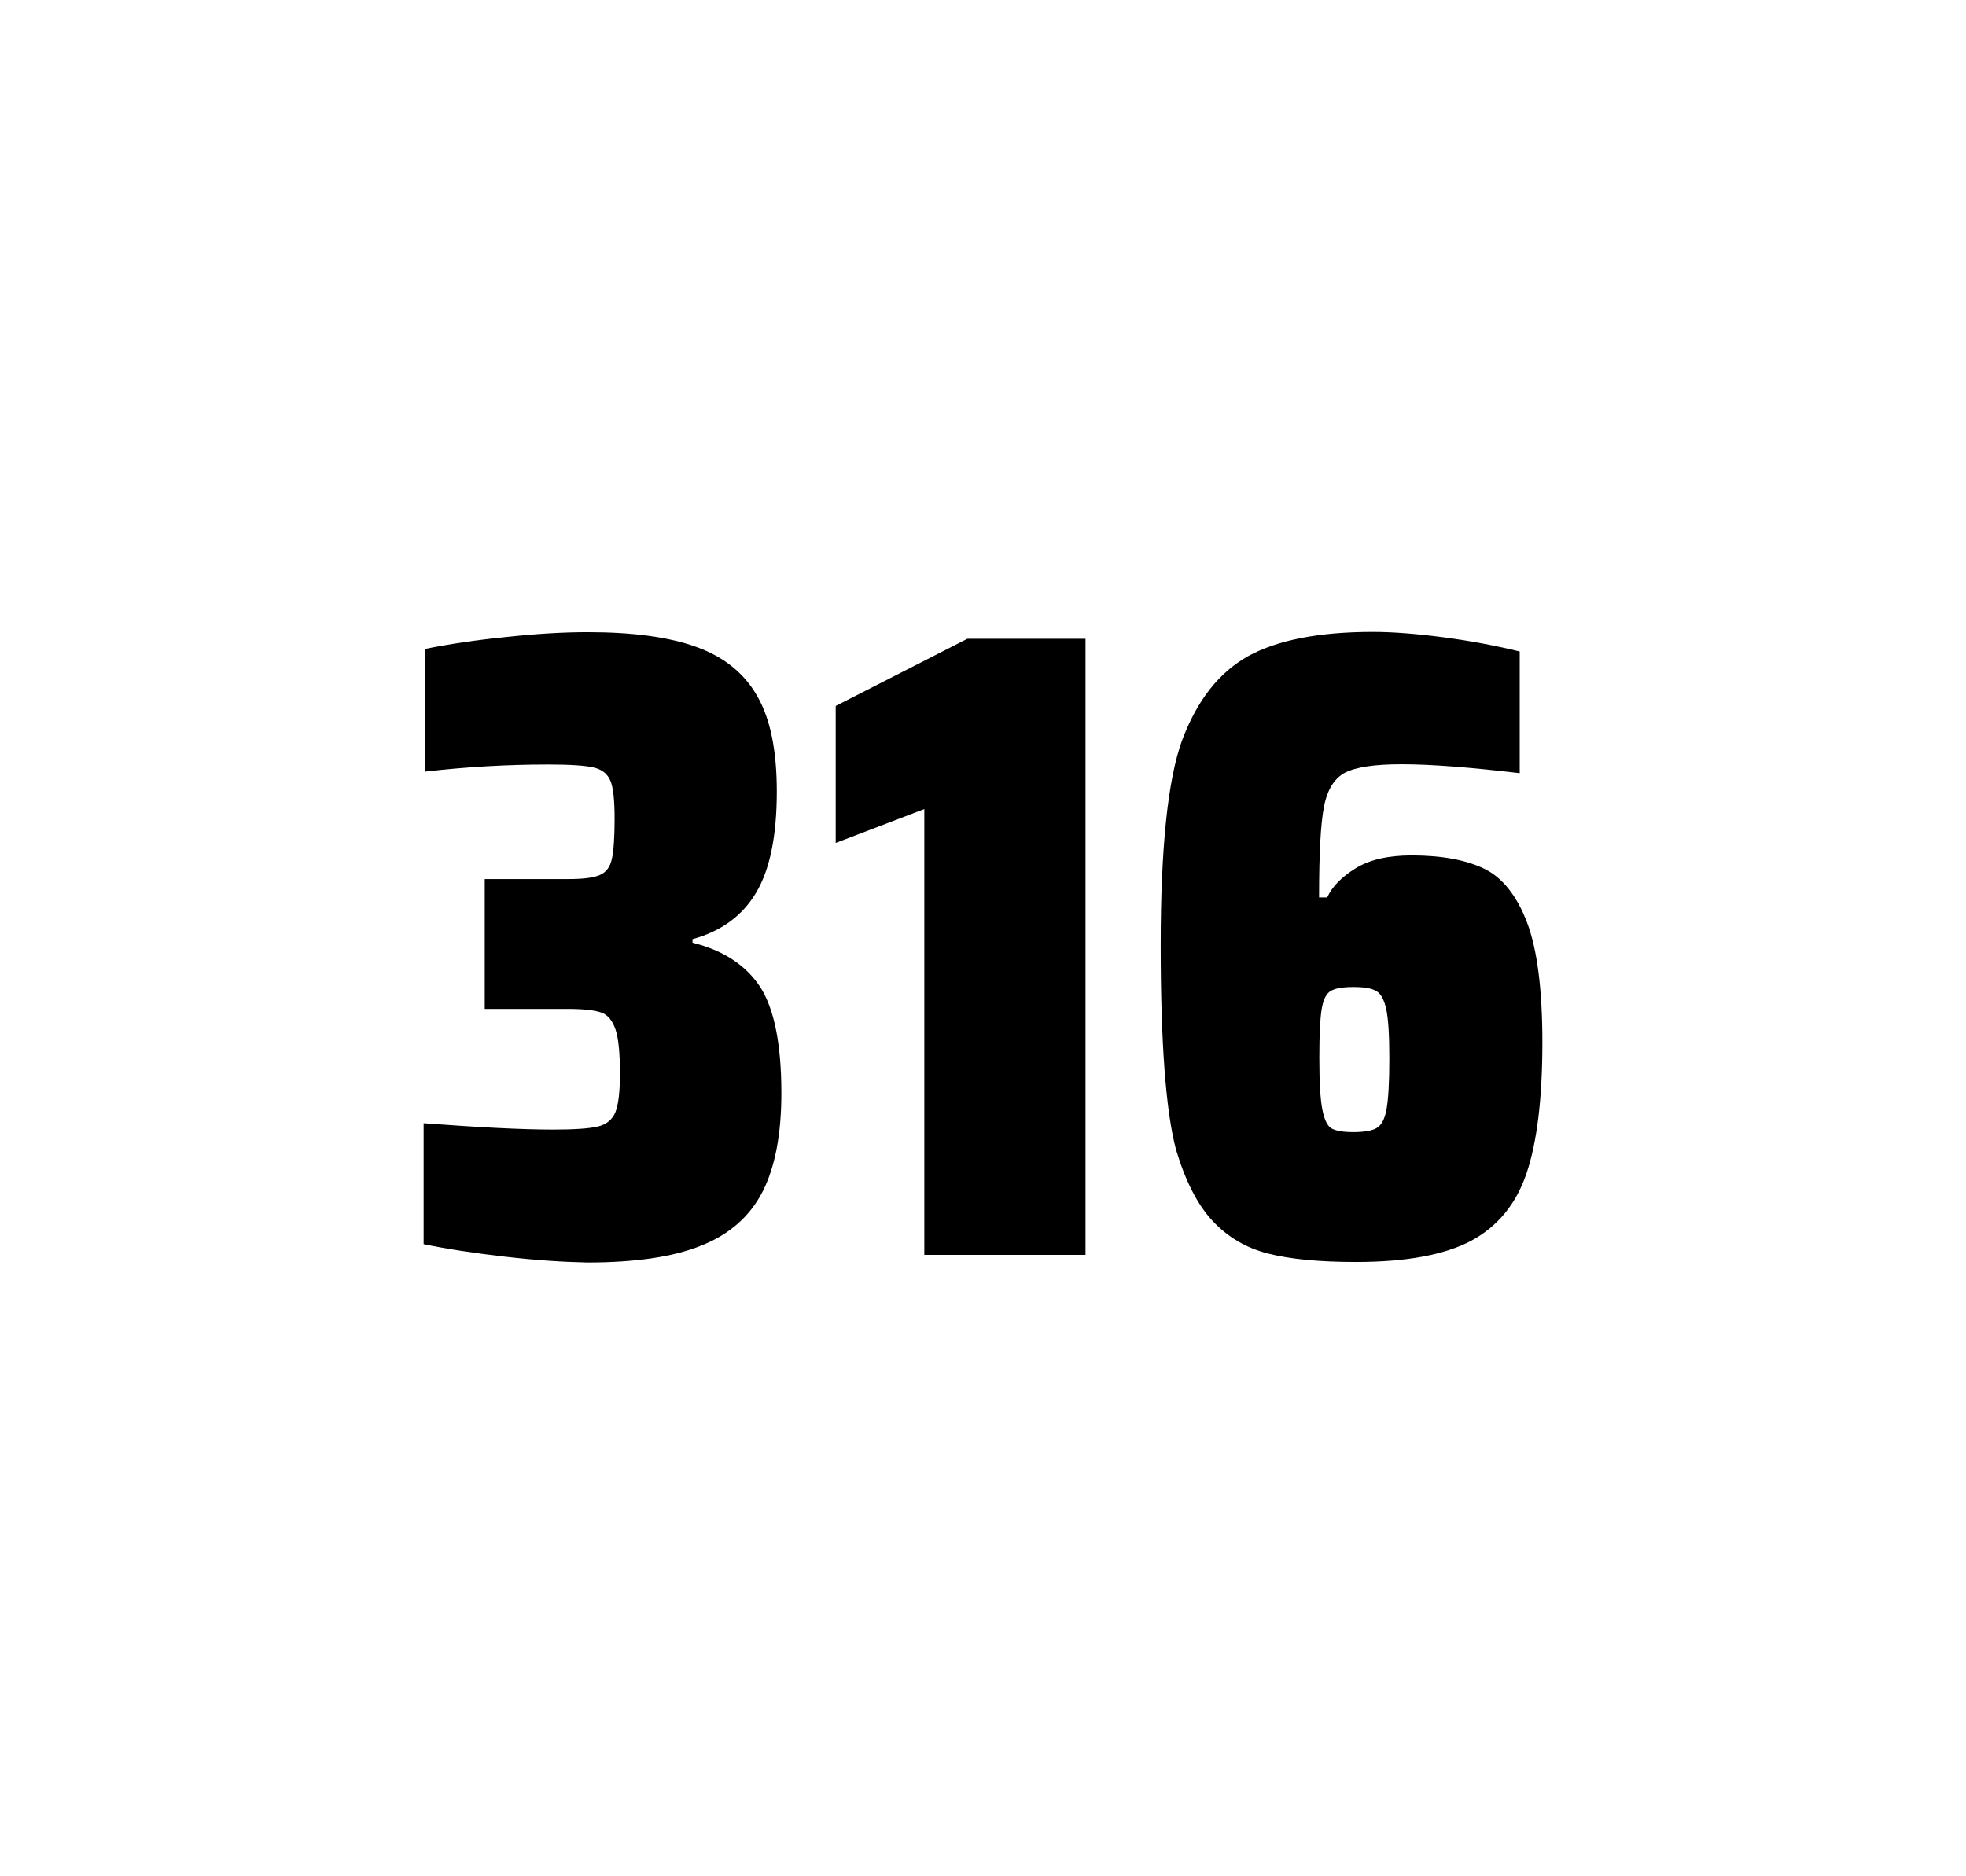 <?xml version="1.0" encoding="utf-8"?>
<svg version="1.1" id="wrapper" x="0px" y="0px" viewBox="0 0 772.1 737" style="enable-background:new 0 0 772.1 737;" xmlns="http://www.w3.org/2000/svg">
  <style type="text/css">
	.st0{fill:none;}
</style>
  <path id="frame" class="st0" d="M 1.5 0 L 770.5 0 C 771.3 0 772 0.7 772 1.5 L 772 735.4 C 772 736.2 771.3 736.9 770.5 736.9 L 1.5 736.9 C 0.7 736.9 0 736.2 0 735.4 L 0 1.5 C 0 0.7 0.7 0 1.5 0 Z"/>
  <g id="numbers"><path id="three" d="M 198.169 493.6 C 186.069 492.2 175.469 490.6 166.369 488.7 L 166.369 441.2 C 187.669 442.8 204.669 443.7 217.369 443.7 C 225.569 443.7 231.369 443.3 234.769 442.5 C 238.169 441.7 240.469 439.8 241.669 436.9 C 242.869 434 243.469 428.9 243.469 421.6 C 243.469 413.4 242.869 407.6 241.669 404.2 C 240.469 400.8 238.669 398.6 236.069 397.7 C 233.469 396.8 229.169 396.3 223.069 396.3 L 190.369 396.3 L 190.369 345.3 L 223.069 345.3 C 228.969 345.3 233.069 344.8 235.569 343.7 C 238.069 342.6 239.569 340.6 240.269 337.5 C 240.969 334.5 241.369 329.2 241.369 321.7 C 241.369 314.4 240.869 309.5 239.769 306.8 C 238.669 304.1 236.569 302.3 233.269 301.5 C 229.969 300.7 223.969 300.3 215.369 300.3 C 199.469 300.3 183.269 301.2 166.869 303.1 L 166.869 254.9 C 176.269 253 186.869 251.4 198.869 250.2 C 210.869 248.9 221.469 248.3 230.869 248.3 C 248.469 248.3 262.669 250.2 273.469 254.1 C 284.269 258 292.269 264.4 297.369 273.4 C 302.569 282.4 305.069 294.9 305.069 310.9 C 305.069 328.3 302.369 341.5 296.969 350.6 C 291.569 359.7 283.269 365.8 271.969 368.9 L 271.969 370.3 C 284.169 373.3 292.969 379.2 298.569 387.7 C 304.069 396.3 306.869 410.2 306.869 429.4 C 306.869 445.6 304.369 458.5 299.469 468.1 C 294.569 477.7 286.569 484.8 275.569 489.2 C 264.569 493.7 249.569 495.9 230.569 495.9 C 220.969 495.7 210.269 495 198.169 493.6 Z"/><path id="one" d="M 363.007 492.9 L 363.007 317.8 L 328.207 331.1 L 328.207 277.3 L 379.907 250.9 L 426.307 250.9 L 426.307 492.9 L 363.007 492.9 Z"/><path id="six" d="M 498.031 492.4 C 489.331 490.2 482.131 485.9 476.231 479.6 C 470.331 473.3 465.531 463.9 461.831 451.5 C 457.831 436.3 455.831 409.5 455.831 371.3 C 455.831 333.1 458.631 306.2 464.231 290.8 C 470.131 275.1 478.731 264.1 490.231 257.7 C 501.731 251.4 518.031 248.2 539.131 248.2 C 546.831 248.2 556.031 248.9 566.731 250.3 C 577.431 251.7 587.431 253.6 596.831 255.9 L 596.831 303.7 C 577.331 301.4 561.931 300.2 550.431 300.2 C 539.831 300.2 532.531 301.3 528.231 303.5 C 524.031 305.7 521.231 310.2 519.931 317 C 518.631 323.8 518.031 335.6 518.031 352.5 L 521.231 352.5 C 523.131 348.3 526.831 344.5 532.331 341.1 C 537.831 337.7 545.131 336 554.331 336 C 566.331 336 575.831 337.8 583.031 341.3 C 590.131 344.8 595.731 351.9 599.731 362.4 C 603.731 373 605.731 388.7 605.731 409.5 C 605.731 431.5 603.631 448.7 599.531 460.8 C 595.431 473 588.131 481.8 577.731 487.4 C 567.331 492.9 552.231 495.7 532.531 495.7 C 518.231 495.7 506.731 494.6 498.031 492.4 Z M 540.631 443.1 C 542.531 442 543.831 439.6 544.531 435.7 C 545.231 431.8 545.631 425.2 545.631 415.8 C 545.631 406.7 545.231 400.2 544.431 396.5 C 543.631 392.8 542.331 390.3 540.531 389.3 C 538.731 388.2 535.831 387.7 531.531 387.7 C 527.231 387.7 524.331 388.2 522.531 389.3 C 520.731 390.4 519.631 392.8 519.031 396.5 C 518.431 400.3 518.131 406.6 518.131 415.5 C 518.131 425.1 518.531 431.9 519.331 435.9 C 520.131 439.9 521.331 442.4 523.031 443.3 C 524.631 444.2 527.531 444.7 531.431 444.7 C 535.631 444.7 538.731 444.2 540.631 443.1 Z"/></g>
</svg>